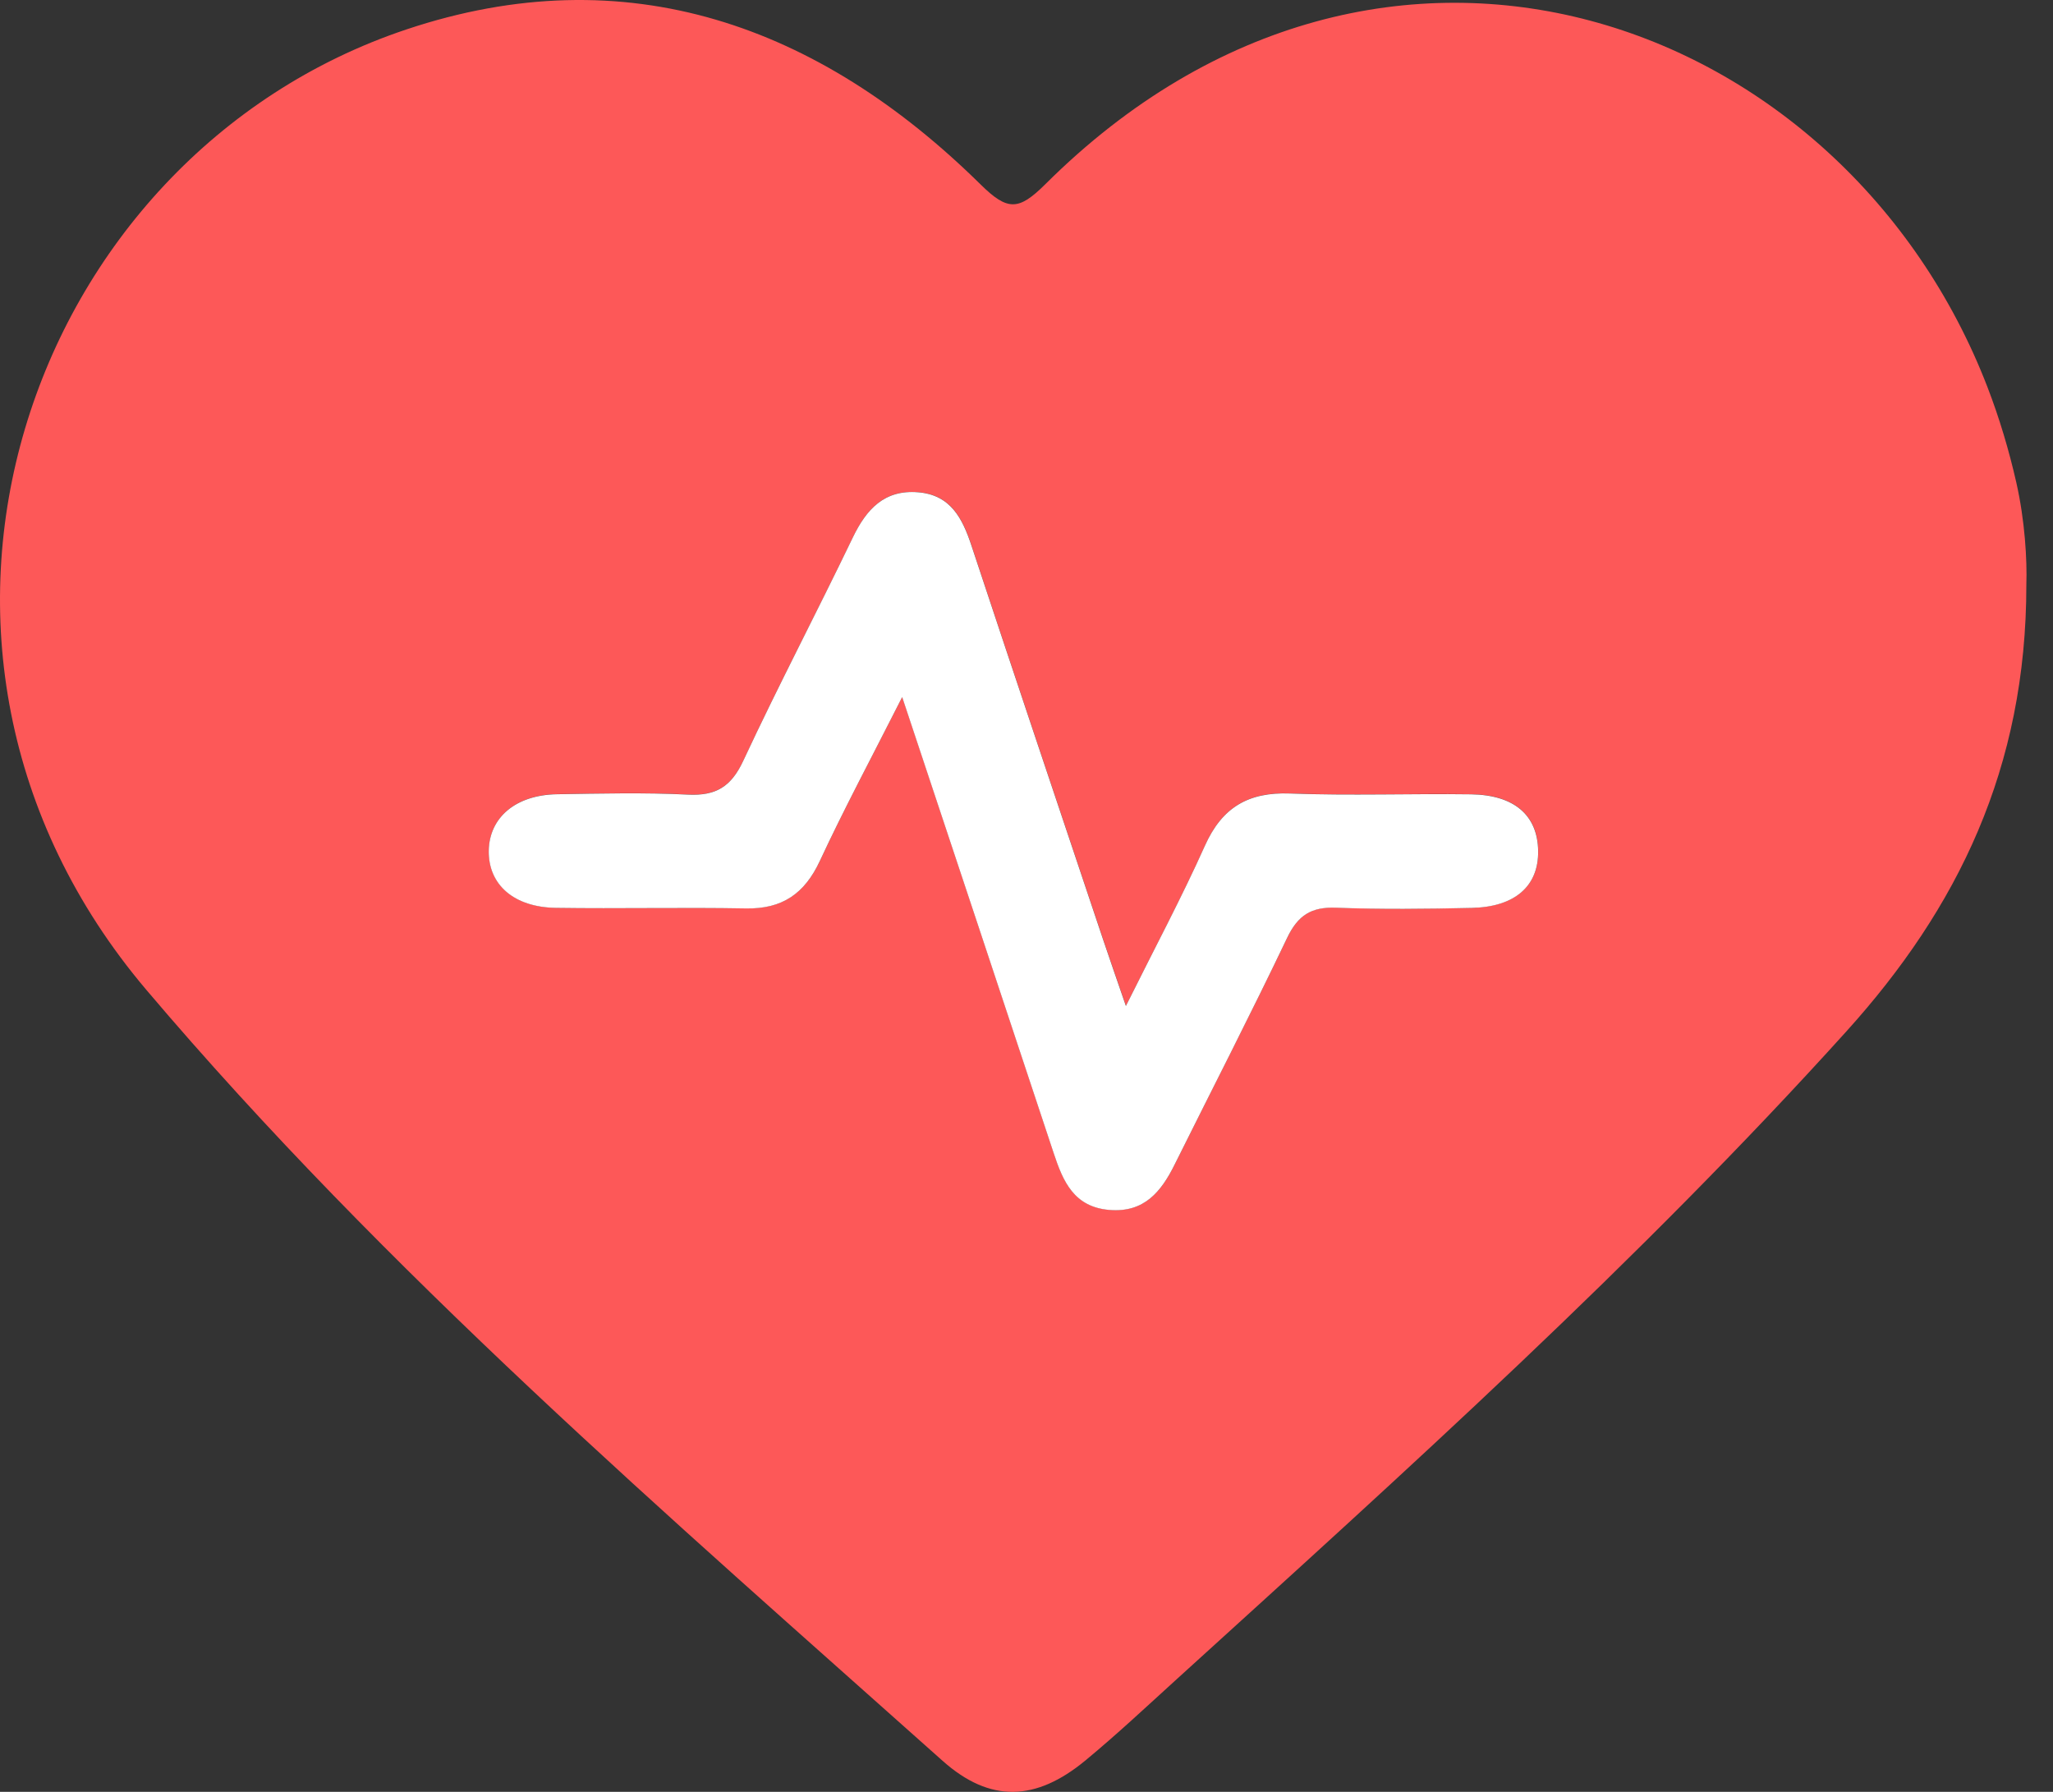 <svg width="55" height="48" viewBox="0 0 55 48" fill="none" xmlns="http://www.w3.org/2000/svg">
<rect x="0" y="0" width="55" height="48" fill="#333333" stroke="none"/>
<g clip-path="url(#clip0_436_12)">
<path d="M54.286 15.659C54.288 20.582 52.44 24.333 49.469 27.624C43.878 33.815 37.686 39.385 31.522 44.984C30.714 45.718 29.917 46.466 29.076 47.161C27.752 48.254 26.524 48.303 25.25 47.167C17.862 40.574 10.345 34.094 3.923 26.519C-3.861 17.336 0.708 4.196 10.883 0.79C16.79 -1.187 21.942 0.675 26.273 4.944C26.997 5.657 27.291 5.645 28.01 4.929C37.078 -4.093 49.436 0.465 53.249 10.382C53.566 11.207 53.821 12.062 54.017 12.925C54.249 13.95 54.308 15.002 54.286 15.659ZM24.171 18.669C25.591 22.939 26.914 26.913 28.231 30.89C28.481 31.649 28.774 32.331 29.724 32.409C30.656 32.486 31.109 31.92 31.472 31.191C32.478 29.166 33.512 27.156 34.487 25.116C34.773 24.517 35.133 24.288 35.791 24.313C37.001 24.359 38.216 24.346 39.427 24.319C40.594 24.292 41.223 23.728 41.209 22.791C41.194 21.839 40.575 21.292 39.409 21.275C37.793 21.252 36.175 21.314 34.561 21.253C33.444 21.211 32.742 21.624 32.282 22.651C31.659 24.042 30.938 25.389 30.165 26.945C29.914 26.214 29.731 25.692 29.555 25.168C28.377 21.651 27.192 18.136 26.028 14.615C25.785 13.878 25.466 13.255 24.597 13.184C23.693 13.111 23.213 13.638 22.848 14.397C21.885 16.397 20.852 18.364 19.915 20.375C19.592 21.066 19.186 21.32 18.436 21.283C17.267 21.225 16.093 21.254 14.922 21.273C13.816 21.292 13.109 21.897 13.096 22.788C13.083 23.692 13.765 24.302 14.896 24.318C16.593 24.342 18.29 24.302 19.987 24.332C20.96 24.35 21.559 23.935 21.967 23.057C22.612 21.671 23.335 20.322 24.172 18.667L24.171 18.669Z" fill="#FD5858"/>
<path d="M24.171 18.67C23.333 20.325 22.61 21.674 21.965 23.06C21.557 23.938 20.958 24.353 19.985 24.335C18.288 24.304 16.591 24.345 14.894 24.32C13.763 24.304 13.081 23.695 13.094 22.791C13.107 21.9 13.814 21.295 14.92 21.276C16.091 21.257 17.266 21.228 18.434 21.286C19.184 21.323 19.591 21.07 19.913 20.378C20.851 18.367 21.884 16.4 22.846 14.4C23.211 13.641 23.692 13.113 24.595 13.187C25.464 13.257 25.783 13.881 26.026 14.618C27.191 18.139 28.375 21.654 29.553 25.171C29.729 25.695 29.912 26.218 30.163 26.948C30.936 25.392 31.657 24.044 32.28 22.654C32.74 21.628 33.442 21.214 34.559 21.256C36.173 21.317 37.791 21.256 39.407 21.278C40.573 21.295 41.192 21.841 41.207 22.794C41.222 23.731 40.592 24.296 39.425 24.321C38.213 24.349 36.999 24.362 35.789 24.316C35.13 24.291 34.772 24.519 34.485 25.119C33.511 27.159 32.477 29.169 31.47 31.194C31.108 31.923 30.654 32.489 29.722 32.412C28.773 32.334 28.48 31.652 28.229 30.893C26.912 26.916 25.589 22.941 24.169 18.672L24.171 18.67Z" fill="white"/>
</g>
<defs>
<clipPath id="clip0_436_12">
<rect width="55" height="48" fill="white"/>
</clipPath>
</defs>
</svg>
